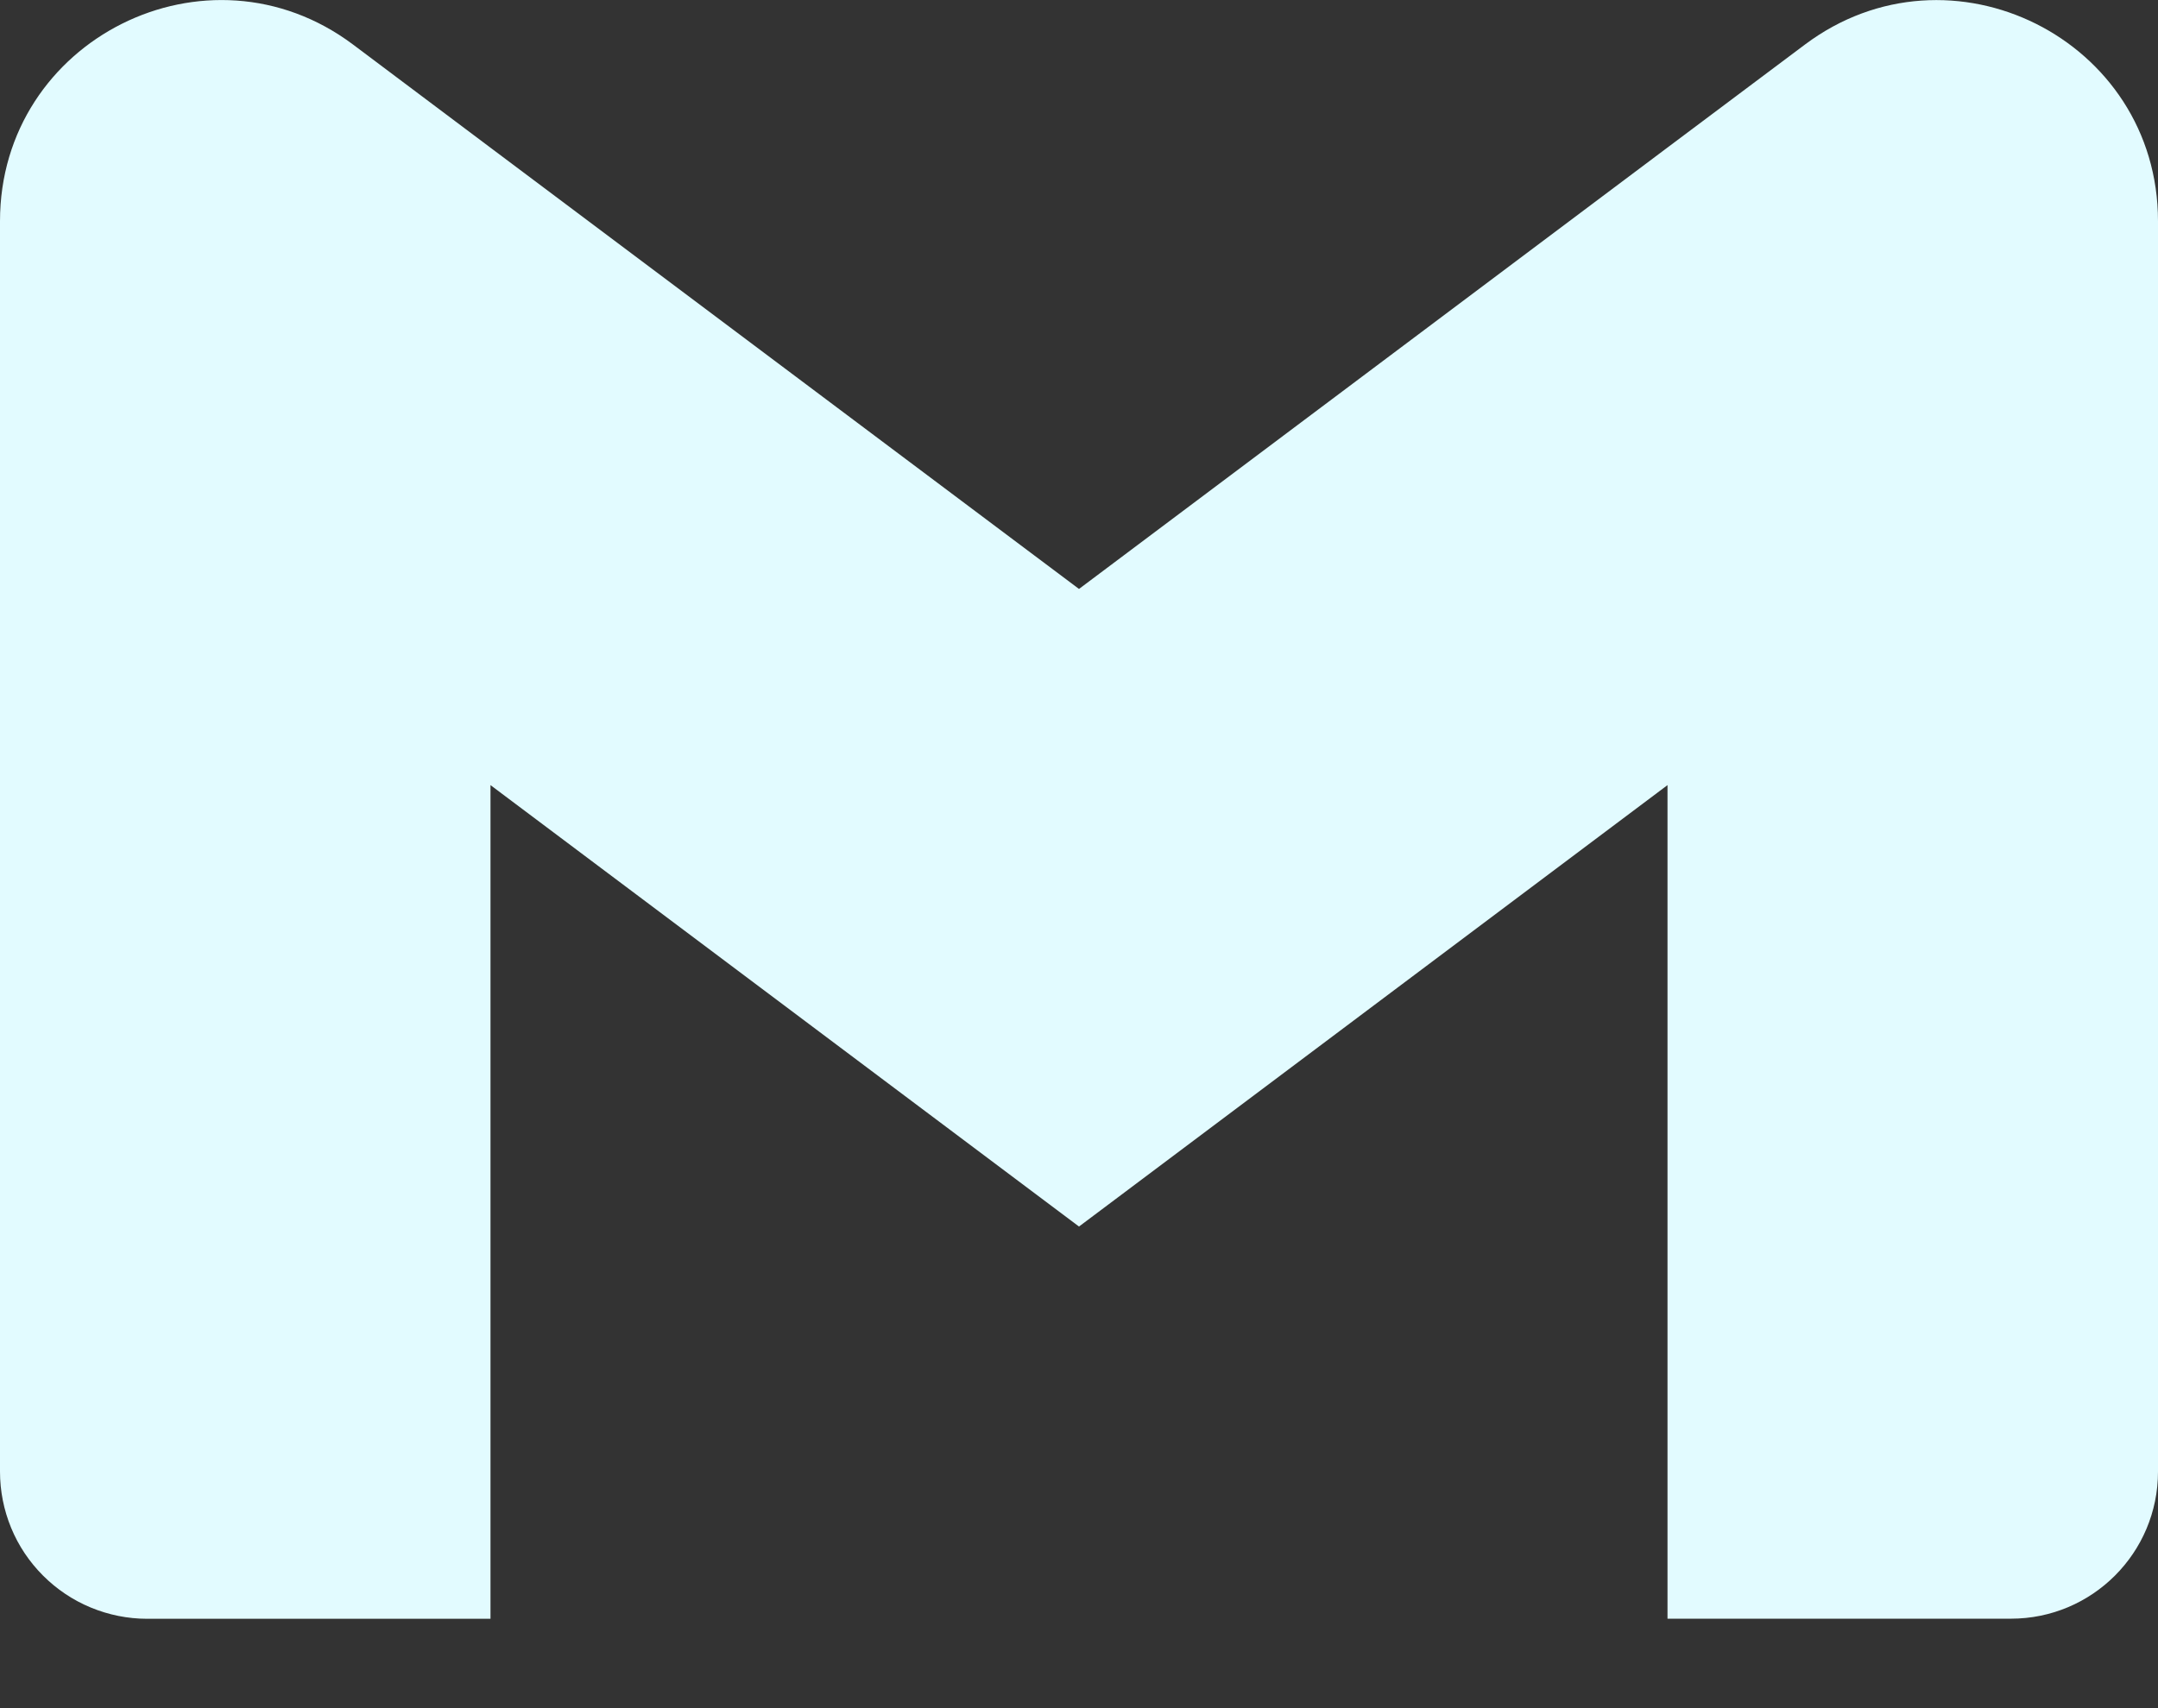 <svg width="24" height="19" viewBox="0 0 24 19" fill="none" xmlns="http://www.w3.org/2000/svg">
<rect x="0" y="0" width="24" height="19" fill="#333333" stroke="none"/>
<path d="M24 2.46V16.369C24 17.273 23.268 18.005 22.364 18.005H18.545V8.733L12 13.643L5.455 8.733V18.006H1.636C1.421 18.006 1.208 17.963 1.01 17.881C0.811 17.799 0.631 17.678 0.479 17.526C0.327 17.374 0.206 17.194 0.124 16.995C0.042 16.796 -0 16.584 3.05652e-07 16.369V2.46C3.05652e-07 0.437 2.309 -0.718 3.927 0.496L5.455 1.643L12 6.551L18.545 1.641L20.073 0.496C21.69 -0.717 24 0.437 24 2.46Z" fill="#E2FBFF"/>
</svg>
